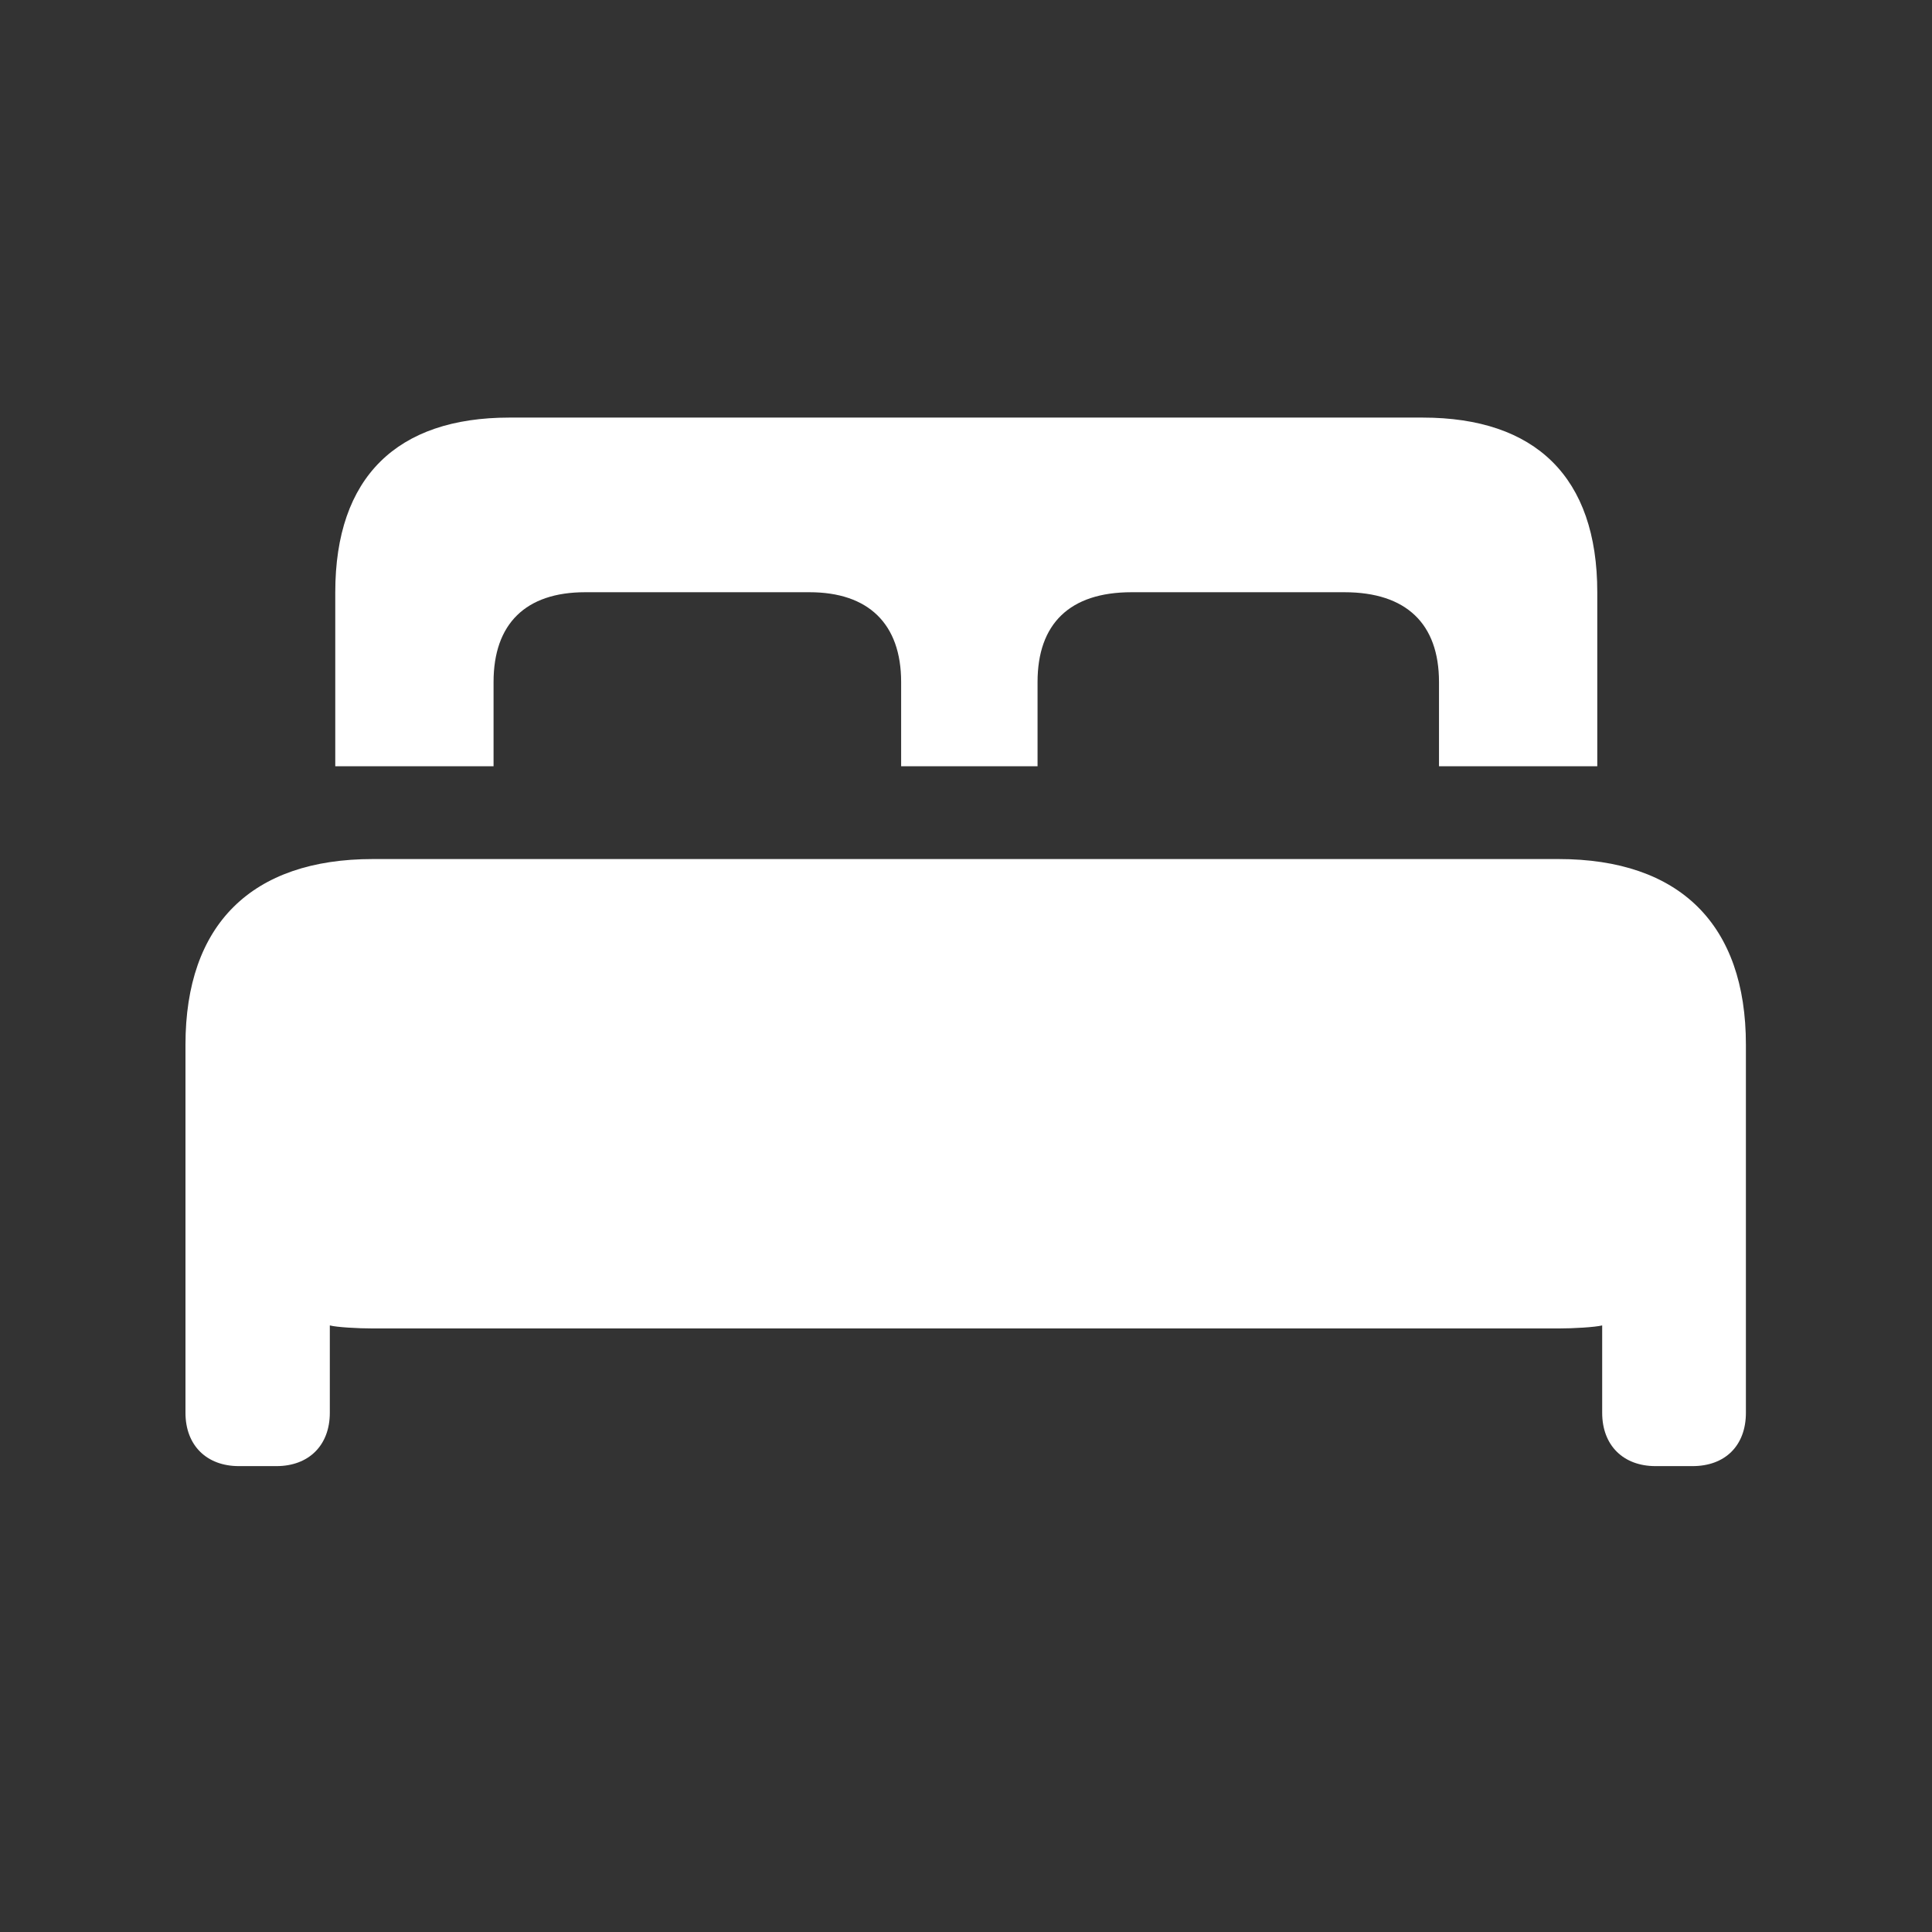 <?xml version="1.0" encoding="UTF-8"?> <svg xmlns="http://www.w3.org/2000/svg" width="28" height="28" viewBox="0 0 28 28" fill="none"><rect x="0" y="0" width="28" height="28" fill="#333333" stroke="none"/><path d="M4.859 11.105V8.583C4.859 6.913 5.756 6.052 7.382 6.052H20.618C22.253 6.052 23.149 6.913 23.149 8.583V11.105H20.855V9.884C20.855 9.04 20.381 8.583 19.484 8.583H16.399C15.503 8.583 15.037 9.04 15.037 9.884V11.105H13.06V9.884C13.06 9.04 12.585 8.583 11.732 8.583H8.48C7.619 8.583 7.153 9.04 7.153 9.884V11.105H4.859ZM2.688 20.475V15.14C2.688 13.399 3.646 12.45 5.404 12.45H22.587C24.345 12.45 25.303 13.399 25.303 15.14V20.475C25.303 20.949 25.004 21.248 24.529 21.248H23.993C23.527 21.248 23.22 20.949 23.22 20.475V19.209C23.114 19.235 22.807 19.253 22.587 19.253H5.404C5.185 19.253 4.877 19.235 4.78 19.209V20.475C4.78 20.949 4.473 21.248 4.007 21.248H3.462C2.996 21.248 2.688 20.949 2.688 20.475Z" fill="white"></path></svg> 